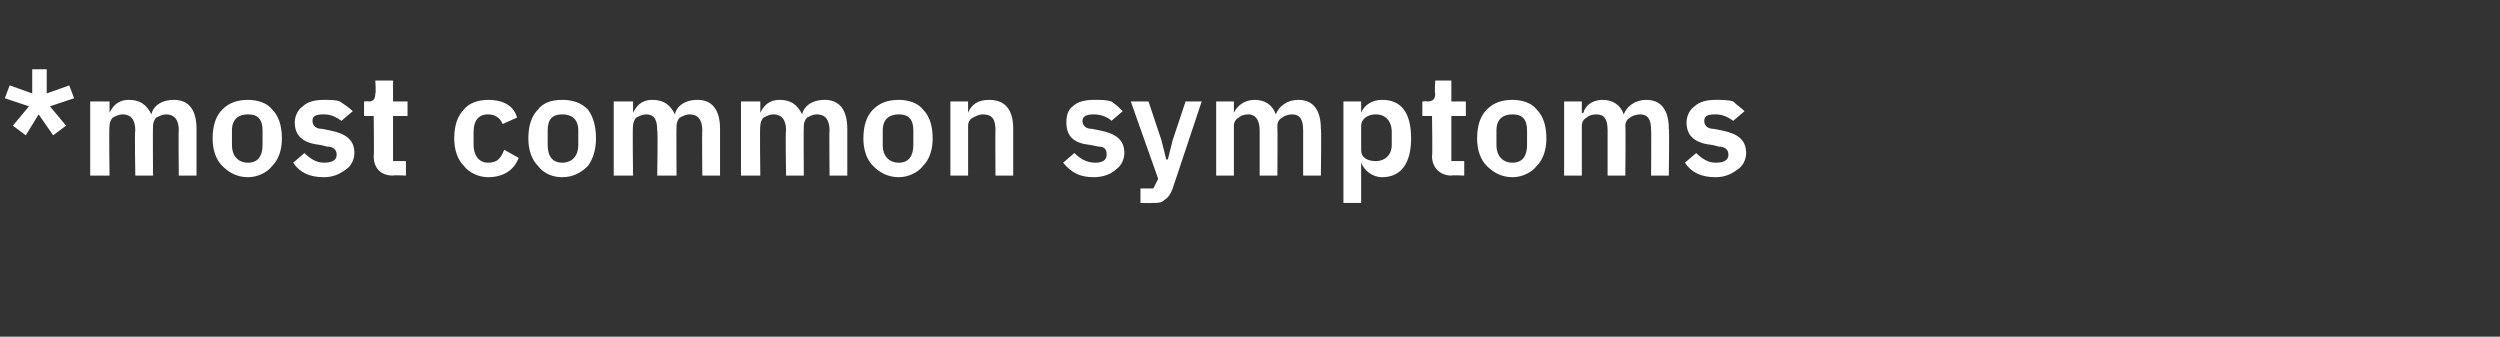 <?xml version="1.0" standalone="no"?><!DOCTYPE svg PUBLIC "-//W3C//DTD SVG 1.1//EN" "http://www.w3.org/Graphics/SVG/1.1/DTD/svg11.dtd"><svg xmlns="http://www.w3.org/2000/svg" version="1.1" width="155.2px" height="20.9px" viewBox="0 -4 155.2 20.9" style="top:-4px"><rect x="0" y="-4" width="155.2" height="20.9" fill="#333333" stroke="none"/><desc>*most common symptoms</desc><defs/><g id="Polygon179972"><path d="m2.4 3.1l.9 1.3l.8-.6l-1-1.2l1.5-.5l-.3-.8l-1.4.5V.3h-.9v1.5L.6 1.3l-.3.8l1.5.5l-1 1.2l.8.6l.8-1.3zm4.4 3.8s-.04-3.07 0-3.1c0-.2.1-.4.2-.5c.2-.1.4-.2.6-.2c.5 0 .8.3.8 1c-.05-.03 0 2.8 0 2.8h1.1s-.02-3.07 0-3.1c0-.2.1-.4.2-.5c.2-.1.4-.2.6-.2c.5 0 .8.3.8 1c-.03-.03 0 2.8 0 2.8h1.1V4c0-1.2-.5-1.8-1.4-1.8c-.8 0-1.3.4-1.4.9c-.3-.6-.7-.9-1.4-.9c-.7 0-1 .4-1.2.8c0 .04 0 0 0 0v-.7H5.6v4.6h1.2zm10.1-.6c.4-.4.6-1 .6-1.7c0-.8-.2-1.4-.6-1.8c-.3-.4-.9-.6-1.5-.6c-.7 0-1.2.2-1.6.6c-.4.4-.6 1-.6 1.8c0 .7.2 1.3.6 1.7c.4.4.9.7 1.6.7c.6 0 1.2-.3 1.5-.7zM14.4 5v-.9c0-.7.4-1 1-1c.6 0 .9.3.9 1v.9c0 .7-.3 1.1-.9 1.1c-.6 0-1-.4-1-1.1zm7.1 1.5c.3-.2.5-.6.5-1c0-.8-.5-1.2-1.5-1.4L20 4c-.4 0-.6-.2-.6-.5c0-.3.2-.4.7-.4c.5 0 .8.2 1.1.4l.7-.6c-.2-.2-.5-.4-.8-.6c-.2-.1-.6-.1-1-.1c-.5 0-1 .1-1.3.4c-.3.2-.5.6-.5 1c0 .9.6 1.3 1.6 1.4l.4.1c.4 0 .6.2.6.5c0 .3-.2.5-.8.5c-.5 0-.9-.3-1.2-.6l-.7.6c.4.6 1 .9 1.9.9c.6 0 1-.2 1.4-.5zm3.7.4v-.9h-.8V3.2h.9v-.9h-.9V1h-1.1s.05.8 0 .8c0 .3-.1.5-.4.5c.01-.03-.3 0-.3 0v.9h.6s.03 2.49 0 2.5c0 .7.4 1.2 1.2 1.2c.02-.04.8 0 .8 0zm7-1.1l-.9-.5c-.2.5-.4.8-1 .8c-.6 0-.9-.5-.9-1.1v-.8c0-.7.3-1.1.9-1.1c.5 0 .8.3.9.6l.9-.4c-.2-.7-.8-1.1-1.8-1.1c-.6 0-1.2.2-1.5.6c-.4.4-.6 1-.6 1.8c0 .7.2 1.3.6 1.7c.3.4.9.7 1.5.7c.9 0 1.6-.4 1.9-1.2zm4.3.5c.3-.4.5-1 .5-1.7c0-.8-.2-1.4-.5-1.8c-.4-.4-.9-.6-1.6-.6c-.7 0-1.2.2-1.5.6c-.4.4-.6 1-.6 1.8c0 .7.2 1.3.6 1.7c.3.4.8.7 1.5.7c.7 0 1.2-.3 1.6-.7zM34 5v-.9c0-.7.3-1 .9-1c.6 0 1 .3 1 1v.9c0 .7-.4 1.1-1 1.1c-.6 0-.9-.4-.9-1.1zm5.3 1.9s-.04-3.07 0-3.1c0-.2.1-.4.2-.5c.2-.1.4-.2.6-.2c.5 0 .7.3.7 1c.05-.03 0 2.8 0 2.8h1.2s-.02-3.07 0-3.1c0-.2.1-.4.2-.5c.2-.1.4-.2.6-.2c.5 0 .8.3.8 1c-.03-.03 0 2.8 0 2.8h1.1V4c0-1.2-.5-1.8-1.4-1.8c-.8 0-1.3.4-1.4.9c-.3-.6-.7-.9-1.4-.9c-.7 0-1 .4-1.2.8c0 .04 0 0 0 0v-.7h-1.2v4.6h1.2zm7.9 0s-.04-3.07 0-3.1c0-.2.1-.4.2-.5c.2-.1.4-.2.6-.2c.5 0 .8.3.8 1c-.05-.03 0 2.8 0 2.8h1.1s-.02-3.07 0-3.1c0-.2.1-.4.2-.5c.2-.1.4-.2.6-.2c.5 0 .8.3.8 1c-.03-.03 0 2.8 0 2.8h1.1V4c0-1.2-.5-1.8-1.4-1.8c-.8 0-1.3.4-1.4.9c-.3-.6-.7-.9-1.4-.9c-.7 0-1 .4-1.2.8c0 .04 0 0 0 0v-.7H46v4.6h1.2zm10.1-.6c.4-.4.6-1 .6-1.7c0-.8-.2-1.4-.6-1.8c-.3-.4-.9-.6-1.5-.6c-.7 0-1.2.2-1.6.6c-.4.4-.6 1-.6 1.8c0 .7.2 1.3.6 1.7c.4.4.9.7 1.6.7c.6 0 1.2-.3 1.5-.7zM54.8 5v-.9c0-.7.4-1 1-1c.6 0 .9.3.9 1v.9c0 .7-.3 1.1-.9 1.1c-.6 0-1-.4-1-1.1zm5.3 1.9V3.8c0-.2.1-.4.3-.5c.2-.1.4-.2.6-.2c.6 0 .8.3.8 1c-.02-.03 0 2.8 0 2.8h1.1V4c0-1.2-.5-1.8-1.5-1.8c-.7 0-1.1.3-1.3.8c.05.04 0 0 0 0v-.7H59v4.6h1.1zm9.2-.4c.3-.2.5-.6.5-1c0-.8-.5-1.2-1.5-1.4l-.5-.1c-.4 0-.6-.2-.6-.5c0-.3.3-.4.7-.4c.5 0 .9.2 1.1.4l.7-.6c-.2-.2-.4-.4-.7-.6c-.3-.1-.6-.1-1.1-.1c-.5 0-1 .1-1.3.4c-.3.2-.4.6-.4 1c0 .9.5 1.3 1.5 1.4l.5.1c.4 0 .5.2.5.5c0 .3-.2.5-.7.5c-.6 0-1-.3-1.3-.6l-.7.6c.5.6 1 .9 1.9.9c.6 0 1.1-.2 1.4-.5zm3.5-1.8l-.3 1.2h-.1l-.3-1.2l-.8-2.4h-1.1l1.7 4.8l-.3.6h-.8v.9s.69.02.7 0c.4 0 .6 0 .8-.2c.2-.1.4-.4.5-.7l1.8-5.4h-1l-.8 2.4zm3.8 2.2V3.8c0-.2.1-.4.3-.5c.1-.1.3-.2.6-.2c.4 0 .7.3.7 1v2.8h1.1s.02-3.07 0-3.1c0-.2.1-.4.3-.5c.1-.1.4-.2.6-.2c.5 0 .7.3.7 1v2.8h1.1s.04-2.94 0-2.9c0-1.2-.5-1.8-1.4-1.8c-.7 0-1.2.4-1.4.9c-.2-.6-.7-.9-1.3-.9c-.7 0-1.1.4-1.3.8c.05.04 0 0 0 0v-.7h-1.1v4.6h1.1zm6.8 1.7h1.1V6.1s.04 0 0 0c.2.5.7.9 1.3.9c1.2 0 1.8-.9 1.8-2.4c0-1.6-.6-2.4-1.8-2.4c-.6 0-1.1.3-1.3.8c.04.03 0 0 0 0v-.7h-1.1v6.3zm1.1-3.3V3.8c0-.4.4-.7.9-.7c.6 0 1 .4 1 1.1v.8c0 .6-.4 1-1 1c-.5 0-.9-.2-.9-.7zm6.4 1.6v-.9h-.8V3.2h.9v-.9h-.9V1h-1s-.05.8 0 .8c0 .3-.1.5-.5.5c.01-.03-.3 0-.3 0v.9h.6s.04 2.49 0 2.5c0 .7.5 1.2 1.2 1.2c.03-.04.8 0 .8 0zm4.5-.6c.4-.4.6-1 .6-1.7c0-.8-.2-1.4-.6-1.8c-.3-.4-.9-.6-1.5-.6c-.7 0-1.2.2-1.6.6c-.4.4-.6 1-.6 1.8c0 .7.2 1.3.6 1.7c.4.4.9.7 1.6.7c.6 0 1.2-.3 1.5-.7zM92.9 5v-.9c0-.7.4-1 1-1c.6 0 .9.3.9 1v.9c0 .7-.3 1.1-.9 1.1c-.6 0-1-.4-1-1.1zm5.3 1.9V3.8c0-.2.1-.4.3-.5c.1-.1.3-.2.6-.2c.5 0 .7.3.7 1v2.8h1.1s.03-3.07 0-3.1c0-.2.1-.4.3-.5c.1-.1.4-.2.6-.2c.5 0 .7.3.7 1c.02-.03 0 2.8 0 2.8h1.1s.04-2.94 0-2.9c0-1.2-.5-1.8-1.4-1.8c-.7 0-1.2.4-1.4.9c-.2-.6-.7-.9-1.3-.9c-.7 0-1.1.4-1.2.8c-.05.04-.1 0-.1 0v-.7h-1.1v4.6h1.1zm9.7-.4c.3-.2.5-.6.5-1c0-.8-.5-1.2-1.5-1.4l-.5-.1c-.4 0-.6-.2-.6-.5c0-.3.2-.4.7-.4c.5 0 .8.2 1.1.4l.7-.6c-.2-.2-.5-.4-.7-.6c-.3-.1-.7-.1-1.1-.1c-.5 0-1 .1-1.3.4c-.3.2-.5.6-.5 1c0 .9.6 1.3 1.6 1.4l.4.1c.4 0 .6.2.6.5c0 .3-.2.5-.8.5c-.5 0-.9-.3-1.2-.6l-.7.6c.4.6 1 .9 1.9.9c.6 0 1-.2 1.4-.5z" stroke="none" fill="#fff"/></g></svg>